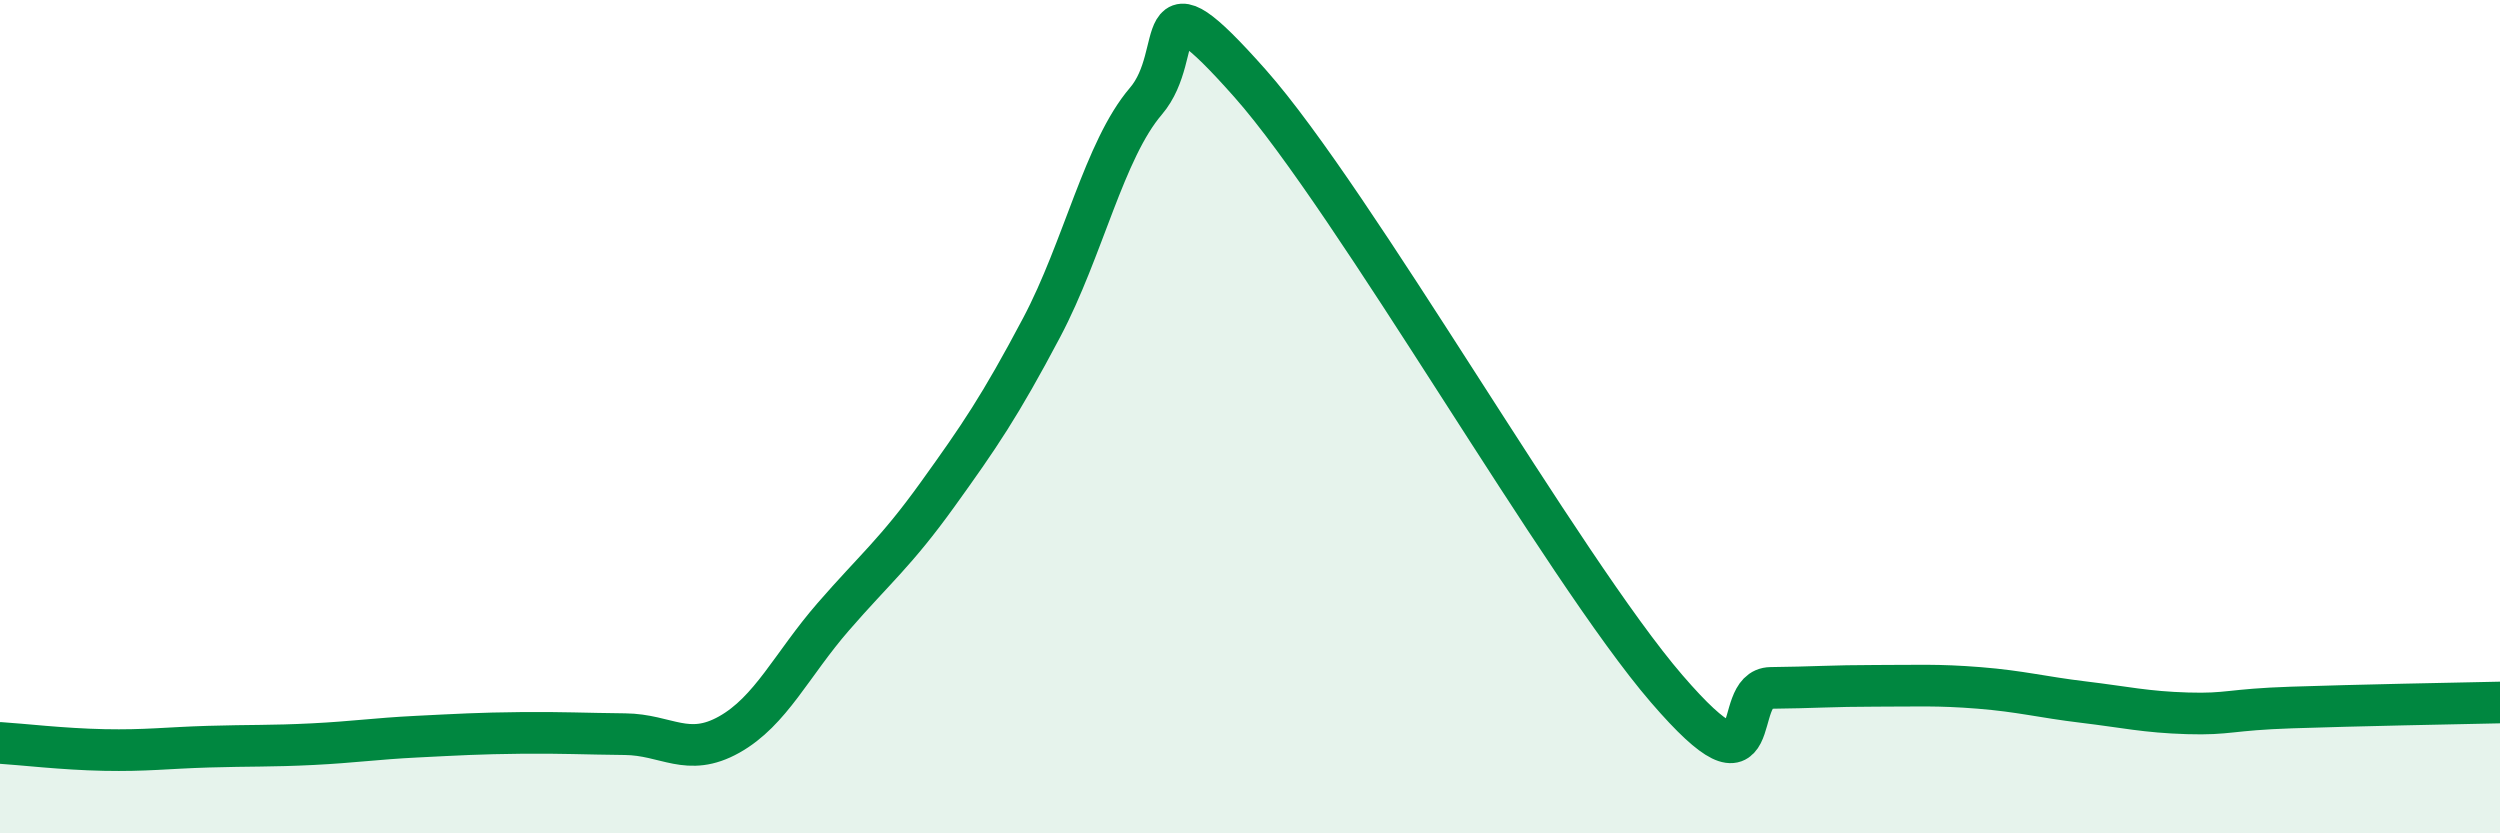 
    <svg width="60" height="20" viewBox="0 0 60 20" xmlns="http://www.w3.org/2000/svg">
      <path
        d="M 0,17.83 C 0.5,17.86 1.5,17.98 2.5,18 C 3.5,18.02 4,17.95 5,17.92 C 6,17.89 6.5,17.91 7.5,17.86 C 8.5,17.81 9,17.73 10,17.68 C 11,17.63 11.5,17.6 12.5,17.59 C 13.5,17.58 14,17.61 15,17.62 C 16,17.63 16.5,18.19 17.5,17.63 C 18.5,17.07 19,15.95 20,14.8 C 21,13.65 21.5,13.26 22.5,11.87 C 23.5,10.48 24,9.75 25,7.86 C 26,5.97 26.5,3.6 27.5,2.43 C 28.5,1.26 27.5,-0.82 30,2 C 32.5,4.82 37.5,13.63 40,16.53 C 42.5,19.43 41.5,16.52 42.5,16.51 C 43.5,16.5 44,16.46 45,16.46 C 46,16.46 46.5,16.43 47.5,16.51 C 48.5,16.59 49,16.73 50,16.85 C 51,16.97 51.5,17.09 52.5,17.12 C 53.5,17.15 53.5,17.03 55,16.98 C 56.5,16.93 59,16.88 60,16.86L60 20L0 20Z"
        fill="#008740"
        opacity="0.1"
        stroke-linecap="round"
        stroke-linejoin="round"
      />
      <path
        d="M 0,17.83 C 0.5,17.86 1.5,17.98 2.5,18 C 3.5,18.02 4,17.95 5,17.92 C 6,17.89 6.5,17.91 7.5,17.86 C 8.5,17.81 9,17.73 10,17.68 C 11,17.63 11.5,17.6 12.5,17.59 C 13.5,17.58 14,17.61 15,17.62 C 16,17.63 16.5,18.19 17.5,17.63 C 18.5,17.07 19,15.95 20,14.8 C 21,13.65 21.5,13.26 22.5,11.87 C 23.5,10.48 24,9.75 25,7.86 C 26,5.97 26.5,3.6 27.5,2.43 C 28.5,1.26 27.5,-0.82 30,2 C 32.5,4.82 37.5,13.63 40,16.53 C 42.5,19.43 41.5,16.52 42.5,16.51 C 43.5,16.5 44,16.46 45,16.46 C 46,16.46 46.5,16.43 47.5,16.51 C 48.5,16.59 49,16.73 50,16.85 C 51,16.97 51.5,17.09 52.5,17.12 C 53.5,17.15 53.5,17.03 55,16.98 C 56.5,16.93 59,16.88 60,16.86"
        stroke="#008740"
        stroke-width="1"
        fill="none"
        stroke-linecap="round"
        stroke-linejoin="round"
      />
    </svg>
  